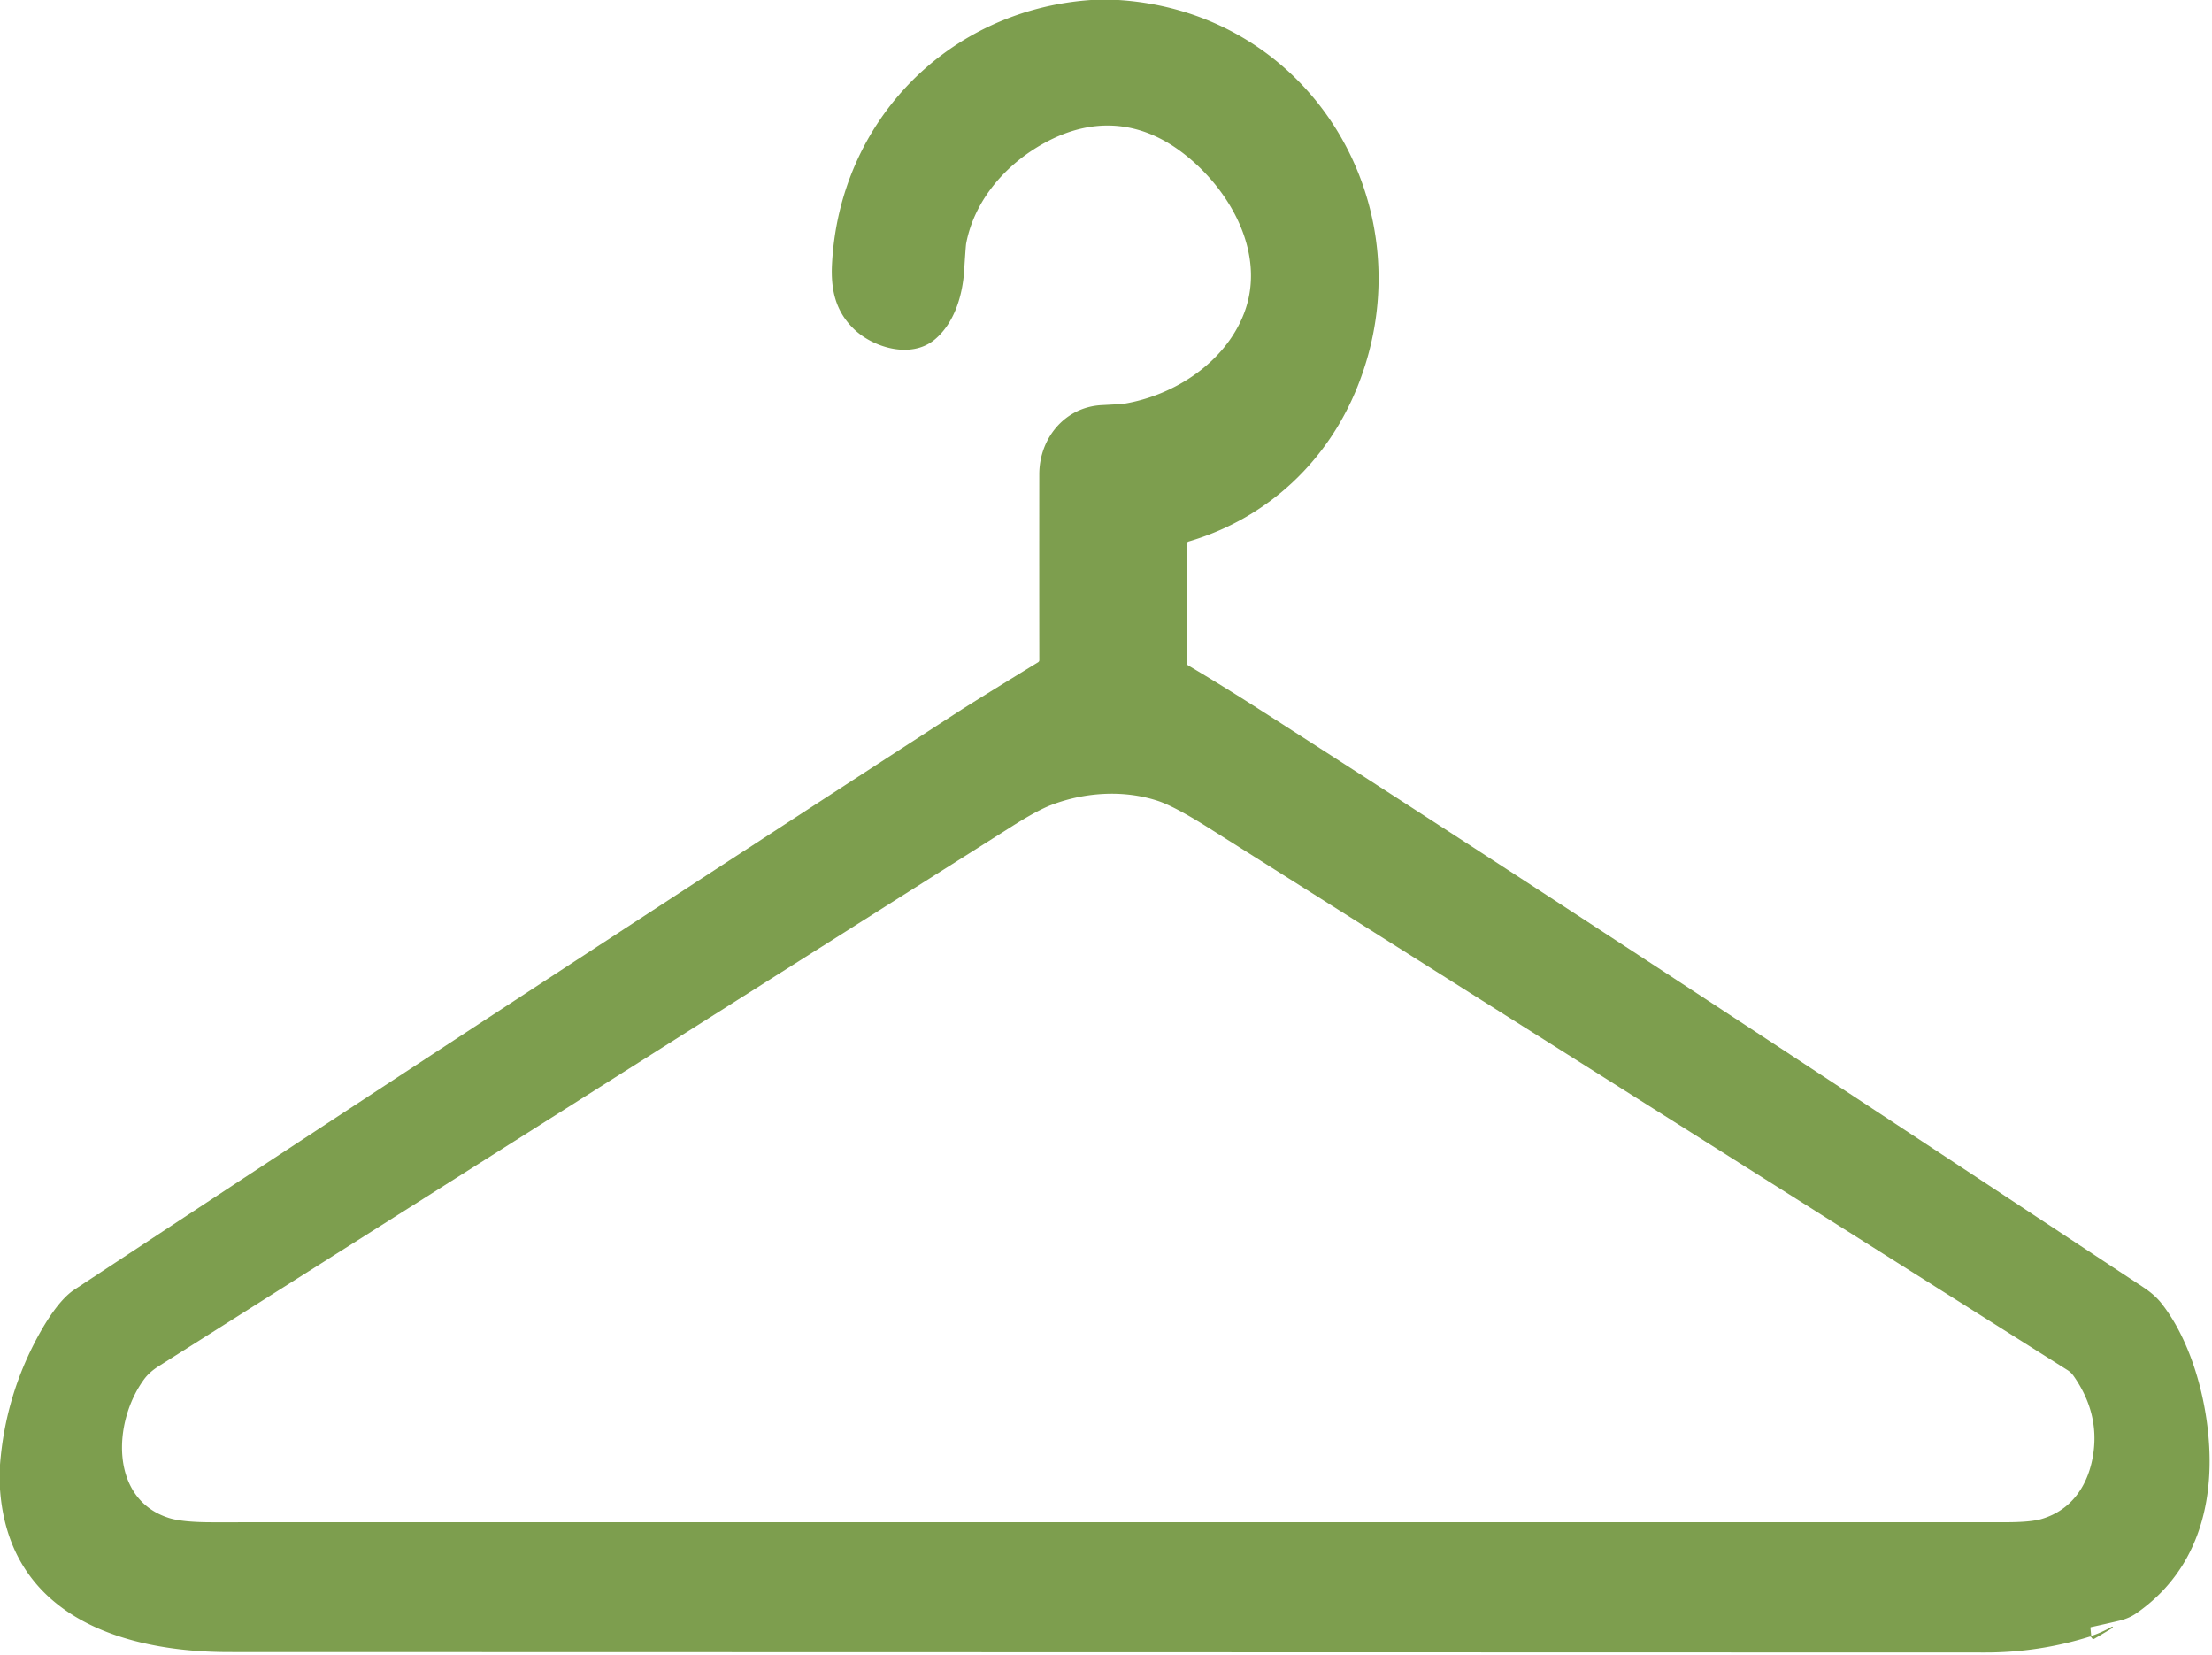 <?xml version="1.0" encoding="UTF-8" standalone="no"?>
<!DOCTYPE svg PUBLIC "-//W3C//DTD SVG 1.1//EN" "http://www.w3.org/Graphics/SVG/1.1/DTD/svg11.dtd">
<svg xmlns="http://www.w3.org/2000/svg" version="1.1" viewBox="0.00 0.00 750.00 561.00">
<path fill="#7d9e4e" d="
  M 369.88 0.00
  L 379.24 0.00
  C 445.07 4.20 484.35 70.74 460.30 130.99
  C 450.17 156.37 429.71 175.72 403.02 183.55
  Q 402.50 183.70 402.50 184.24
  L 402.50 224.94
  Q 402.50 225.34 402.84 225.54
  Q 414.75 232.61 426.42 240.09
  C 527.09 304.60 626.91 370.51 726.72 436.35
  Q 730.55 438.88 732.80 441.72
  C 741.23 452.35 746.12 467.52 748.08 480.76
  C 751.90 506.43 746.39 531.59 724.33 546.88
  Q 721.84 548.61 718.53 549.39
  Q 713.70 550.53 708.95 551.56
  Q 708.76 551.60 708.78 551.80
  L 709.03 554.29
  Q 709.06 554.56 709.32 554.47
  Q 712.82 553.27 716.01 551.43
  Q 716.21 551.31 716.33 551.51
  L 716.33 551.52
  Q 716.45 551.72 716.28 551.83
  L 710.10 555.50
  A 0.58 0.56 54.4 0 1 709.36 555.37
  Q 709.22 555.21 709.11 555.03
  Q 708.89 554.67 708.48 554.80
  Q 691.29 560.15 673.25 560.15
  Q 375.50 560.08 77.75 560.01
  C 41.53 560.01 3.01 547.80 0.00 504.80
  L 0.00 496.50
  Q 1.79 473.39 12.82 453.07
  C 15.64 447.89 20.21 440.46 25.19 437.18
  Q 174.47 338.76 324.51 241.52
  Q 330.20 237.83 351.96 224.49
  Q 352.39 224.22 352.39 223.72
  Q 352.35 192.24 352.38 160.75
  C 352.39 148.52 361.08 137.97 373.54 137.33
  Q 380.45 136.97 380.96 136.88
  C 398.28 134.05 415.41 122.80 421.79 106.26
  C 429.73 85.67 416.49 63.02 399.81 50.94
  C 385.54 40.61 369.80 39.89 354.18 48.44
  C 341.19 55.54 330.46 67.65 327.60 82.47
  Q 327.43 83.37 326.92 91.55
  C 326.41 99.96 323.66 109.53 316.88 115.13
  C 308.80 121.79 295.89 117.80 289.37 111.38
  C 283.29 105.39 281.63 98.19 282.11 89.32
  C 284.72 41.09 321.41 3.39 369.88 0.00
  Z
  M 392.42 271.42
  C 380.94 267.69 367.87 268.52 356.56 272.82
  Q 351.74 274.65 343.32 279.97
  Q 198.57 371.55 53.79 463.11
  Q 50.65 465.10 48.85 467.55
  C 38.20 482.03 37.19 508.23 57.30 514.56
  Q 61.89 516.01 71.86 516.01
  Q 375.83 515.99 679.80 516.00
  Q 688.37 516.01 692.10 514.93
  C 702.59 511.89 708.33 503.16 709.81 492.37
  Q 711.62 479.20 703.68 467.30
  C 702.83 466.03 702.28 465.23 700.91 464.37
  Q 555.47 372.57 410.03 280.76
  Q 398.22 273.30 392.42 271.42
  Z"
/>
</svg>
